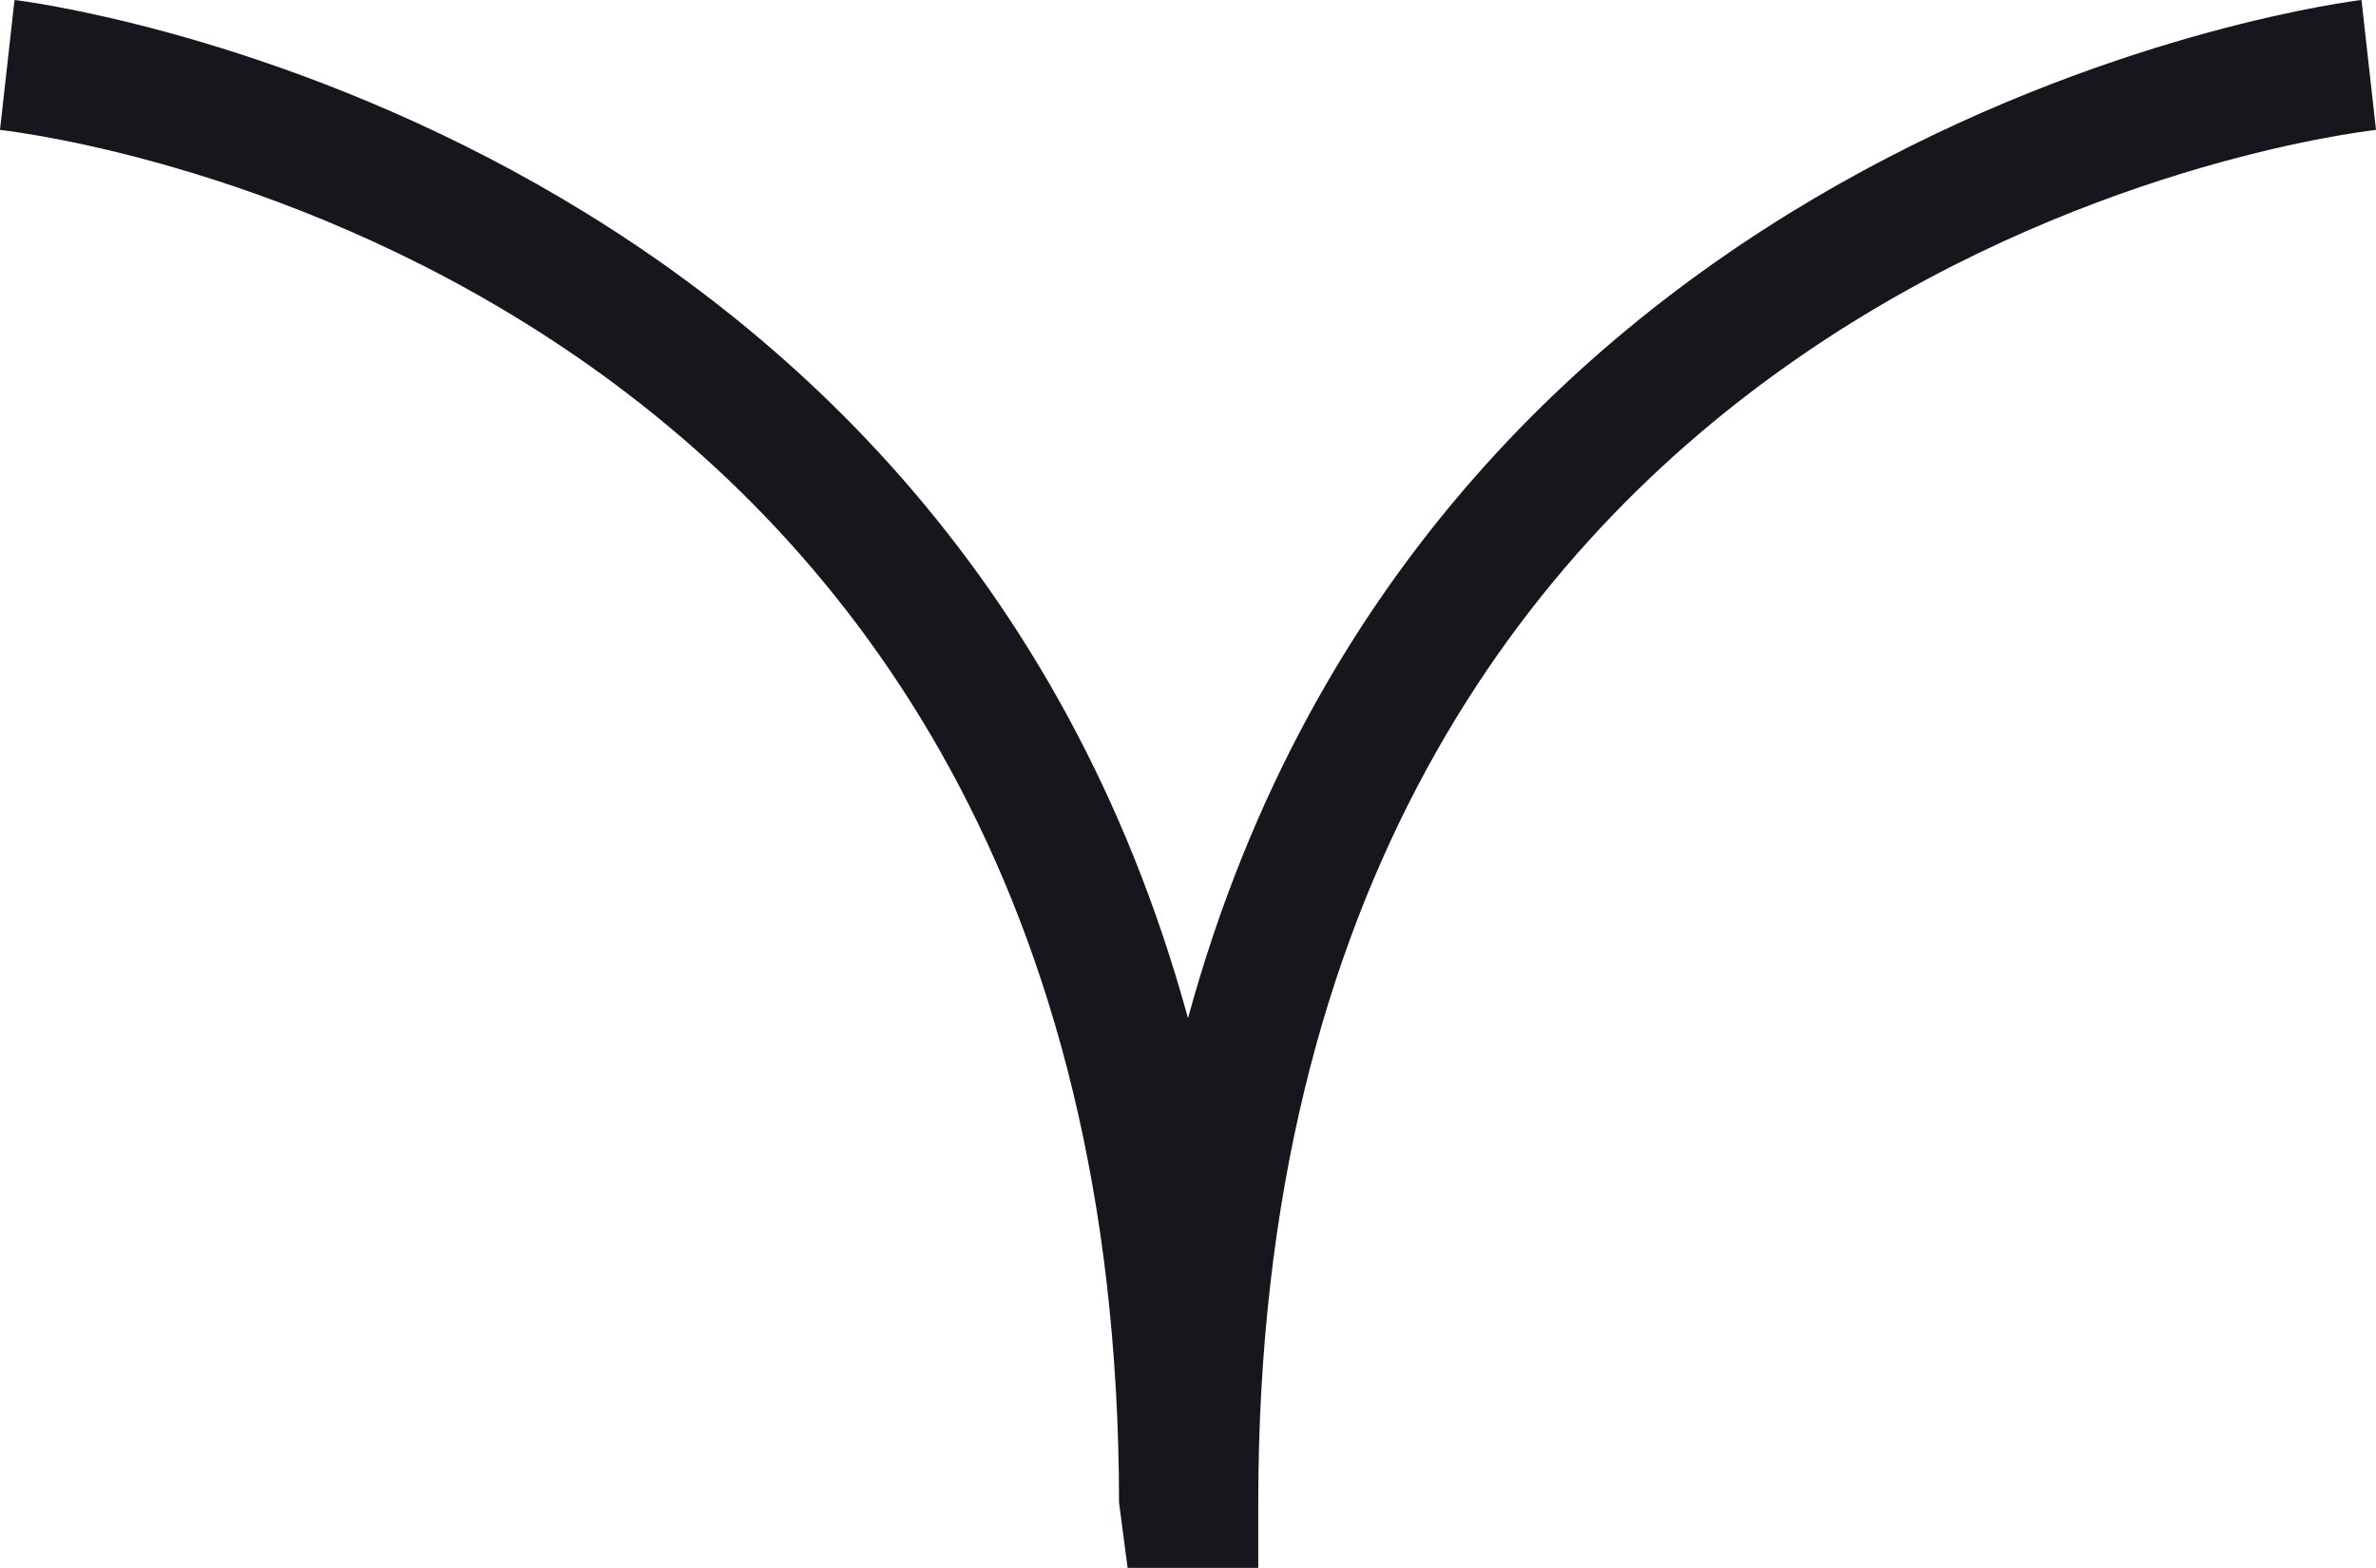 <svg xmlns="http://www.w3.org/2000/svg" width="16.368" height="10.802" viewBox="0 0 16.368 10.802">
  <g id="Group_273" data-name="Group 273" transform="translate(376.953 0) rotate(90)">
    <path id="Path_20974" data-name="Path 20974" d="M2604.749,376.953l-.895-.1c.007-.074.789-6.38,7.015-8.084-6.226-1.7-7.008-8.011-7.015-8.084l.895-.1c.036.315.975,7.7,9.457,7.7h.45v.9l-.45.059C2605.724,369.249,2604.785,376.638,2604.749,376.953Z" transform="translate(-2603.854 0)" fill="#16161d"/>
  </g>
</svg>

